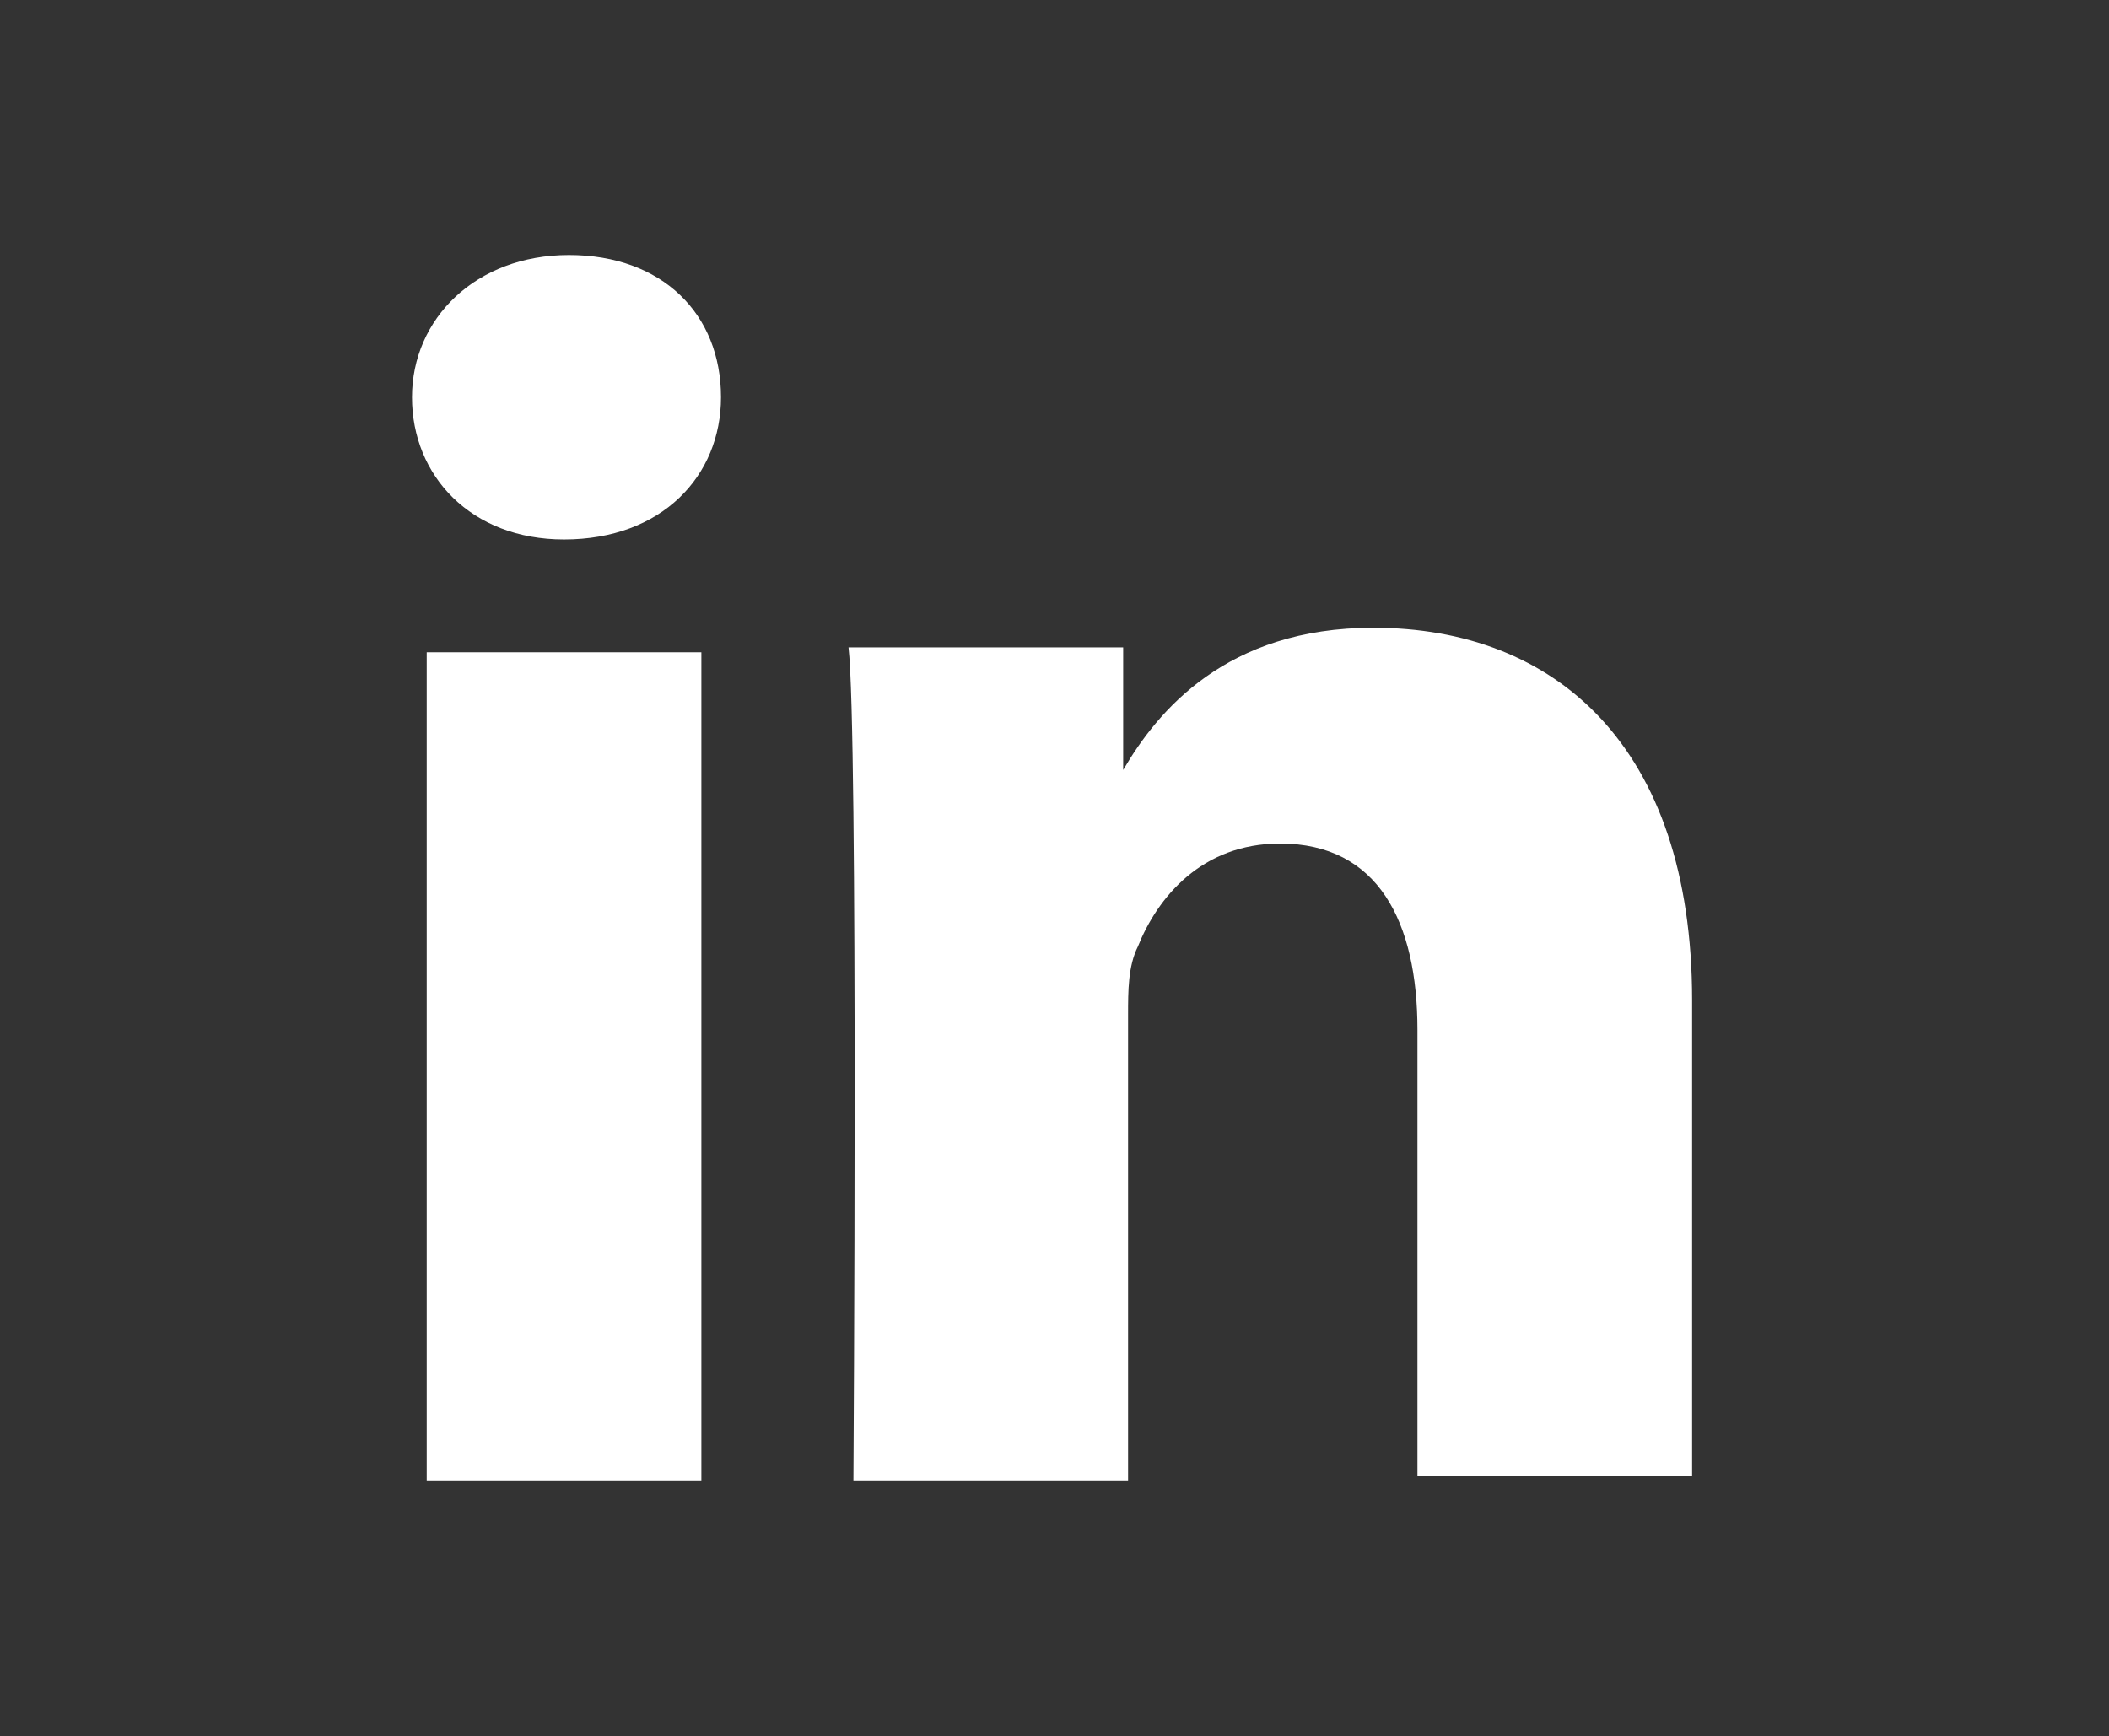 <?xml version="1.0" encoding="utf-8"?>
<!-- Generator: Adobe Illustrator 25.1.0, SVG Export Plug-In . SVG Version: 6.00 Build 0)  -->
<svg version="1.1" id="Layer_1" xmlns="http://www.w3.org/2000/svg" xmlns:xlink="http://www.w3.org/1999/xlink" x="0px" y="0px"
	 width="43px" height="35.4px" viewBox="0 0 43 35.4" style="enable-background:new 0 0 43 35.4;" xml:space="preserve">
<rect x="0" y="0" width="43" height="35.4" fill="#333333" stroke="none"/>
<style type="text/css">
	.st0{fill-rule:evenodd;clip-rule:evenodd;fill:#FFFFFF;}
	.st1{display:none;fill:#FFFFFF;}
</style>
<g>
	<g>
		<path class="st0" d="M14.3,30.2V13.3H8.7v16.9H14.3L14.3,30.2z M11.5,11c2,0,3.2-1.3,3.2-2.9c0-1.7-1.2-2.9-3.1-2.9
			c-1.9,0-3.2,1.3-3.2,2.9C8.4,9.7,9.6,11,11.5,11L11.5,11L11.5,11z"/>
		<path class="st0" d="M17.4,30.2h5.6v-9.5c0-0.5,0-1,0.2-1.4c0.4-1,1.3-2.1,2.9-2.1c2,0,2.8,1.6,2.8,3.8v9.1h5.6v-9.7
			c0-5.2-2.8-7.6-6.5-7.6c-3,0-4.4,1.7-5.1,2.9h0v-2.5h-5.6C17.5,14.9,17.4,30.2,17.4,30.2L17.4,30.2z"/>
	</g>
</g>
<path class="st1" d="M21.5,0.1C11.7,0.1,3.8,8,3.8,17.8c0,8.8,6.5,16.1,14.9,17.5V22.9h-4.5v-5.1h4.5v-3.9c0-4.4,2.6-6.9,6.7-6.9
	c1.9,0,4,0.3,4,0.3v4.4h-2.2c-2.2,0-2.9,1.4-2.9,2.8v3.3h4.9l-0.8,5.1h-4.1v12.4c8.5-1.3,14.9-8.6,14.9-17.5
	C39.2,8,31.3,0.1,21.5,0.1z"/>
<path class="st1" d="M42.8,4.2c-1.4,0.6-2.9,1-4.3,1.2c0.7-0.1,1.7-1.4,2.1-1.9C41.2,2.8,41.8,1.9,42,1c0-0.1,0.1-0.2,0-0.2
	c-0.1,0-0.2,0-0.2,0c-1.6,0.9-3.3,1.5-5.2,2c-0.1,0-0.3,0-0.4-0.1c-0.2-0.2-0.3-0.3-0.5-0.5c-0.8-0.6-1.6-1.2-2.5-1.5
	c-1.2-0.5-2.5-0.7-3.8-0.6c-1.3,0.1-2.5,0.4-3.6,1c-1.1,0.6-2.1,1.4-2.9,2.4c-0.8,1-1.4,2.2-1.7,3.5c-0.3,1.2-0.3,2.5-0.1,3.7
	c0,0.2,0,0.2-0.2,0.2C13.9,9.8,8,7.3,3.2,1.8C3,1.6,2.9,1.6,2.7,1.9C0.6,5,1.7,10,4.3,12.5c0.3,0.3,0.7,0.7,1.1,1
	c-0.1,0-1.9-0.2-3.4-1c-0.2-0.1-0.3-0.1-0.3,0.2c0,0.3,0,0.6,0.1,1c0.4,3.2,2.6,6.1,5.6,7.2C7.6,21,8,21.2,8.4,21.2
	C7.7,21.4,7,21.5,5,21.4c-0.2,0-0.3,0.1-0.2,0.3c1.5,4,4.7,5.2,7,5.9c0.3,0.1,0.6,0.1,1,0.1c0,0,0,0-0.1,0.1
	C12,29,9.2,29.8,7.9,30.3c-2.3,0.8-4.9,1.2-7.3,0.9c-0.4-0.1-0.5-0.1-0.6,0c-0.1,0.1,0,0.2,0.1,0.3c0.5,0.3,1,0.6,1.5,0.9
	c1.6,0.8,3.2,1.5,4.9,2c8.8,2.4,18.7,0.6,25.2-5.9c5.2-5.1,7-12.2,7-19.3c0-0.3,0.3-0.4,0.5-0.6c1.3-1,2.4-2.2,3.4-3.6
	C43,4.7,43,4.4,43,4.3c0,0,0,0,0,0C43,4.1,43,4.2,42.8,4.2z"/>
</svg>
